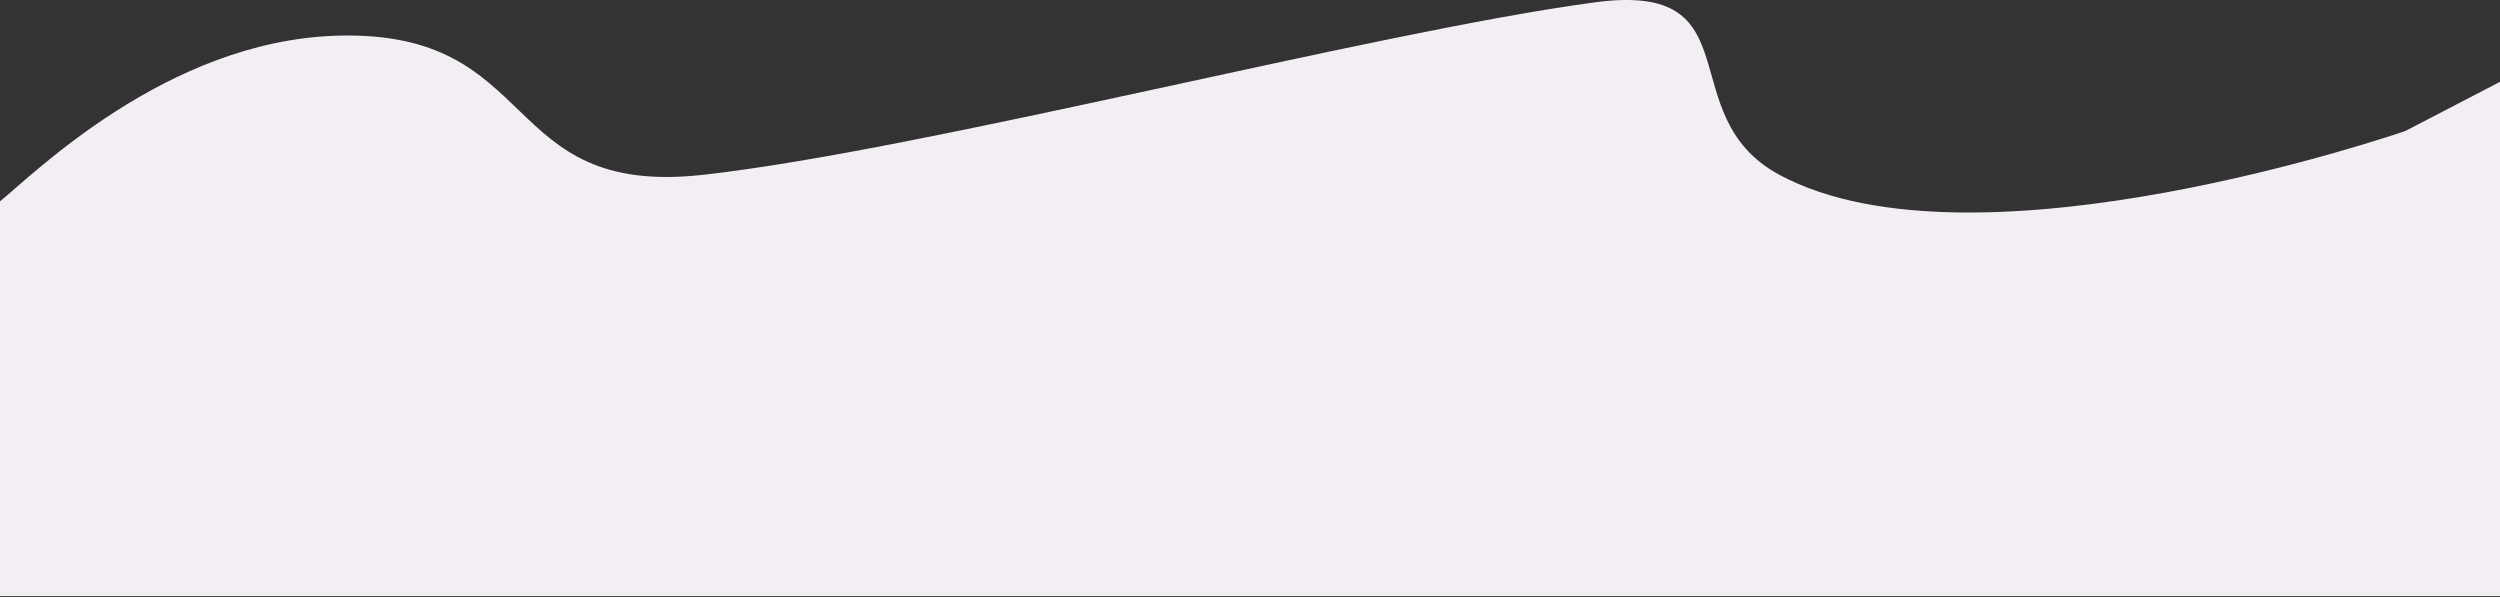 <?xml version="1.0" encoding="UTF-8"?> <svg xmlns="http://www.w3.org/2000/svg" width="1445" height="345" viewBox="0 0 1445 345" fill="none"><rect x="0" y="0" width="1445" height="345" fill="#333333" stroke="none"/><path d="M1028.5 101.041C1141.67 162.039 1390.36 75.682 1390.36 75.682L1445 47.295V344.5H0V116.371C18.717 101.355 96.07 23.796 194.283 20.644C314.235 16.793 287.051 114.408 406.417 101.041C535.202 86.618 793.296 18.613 921.782 1.354C1015.25 -11.201 964.984 66.806 1028.5 101.041Z" fill="#F2EEF3"></path></svg> 